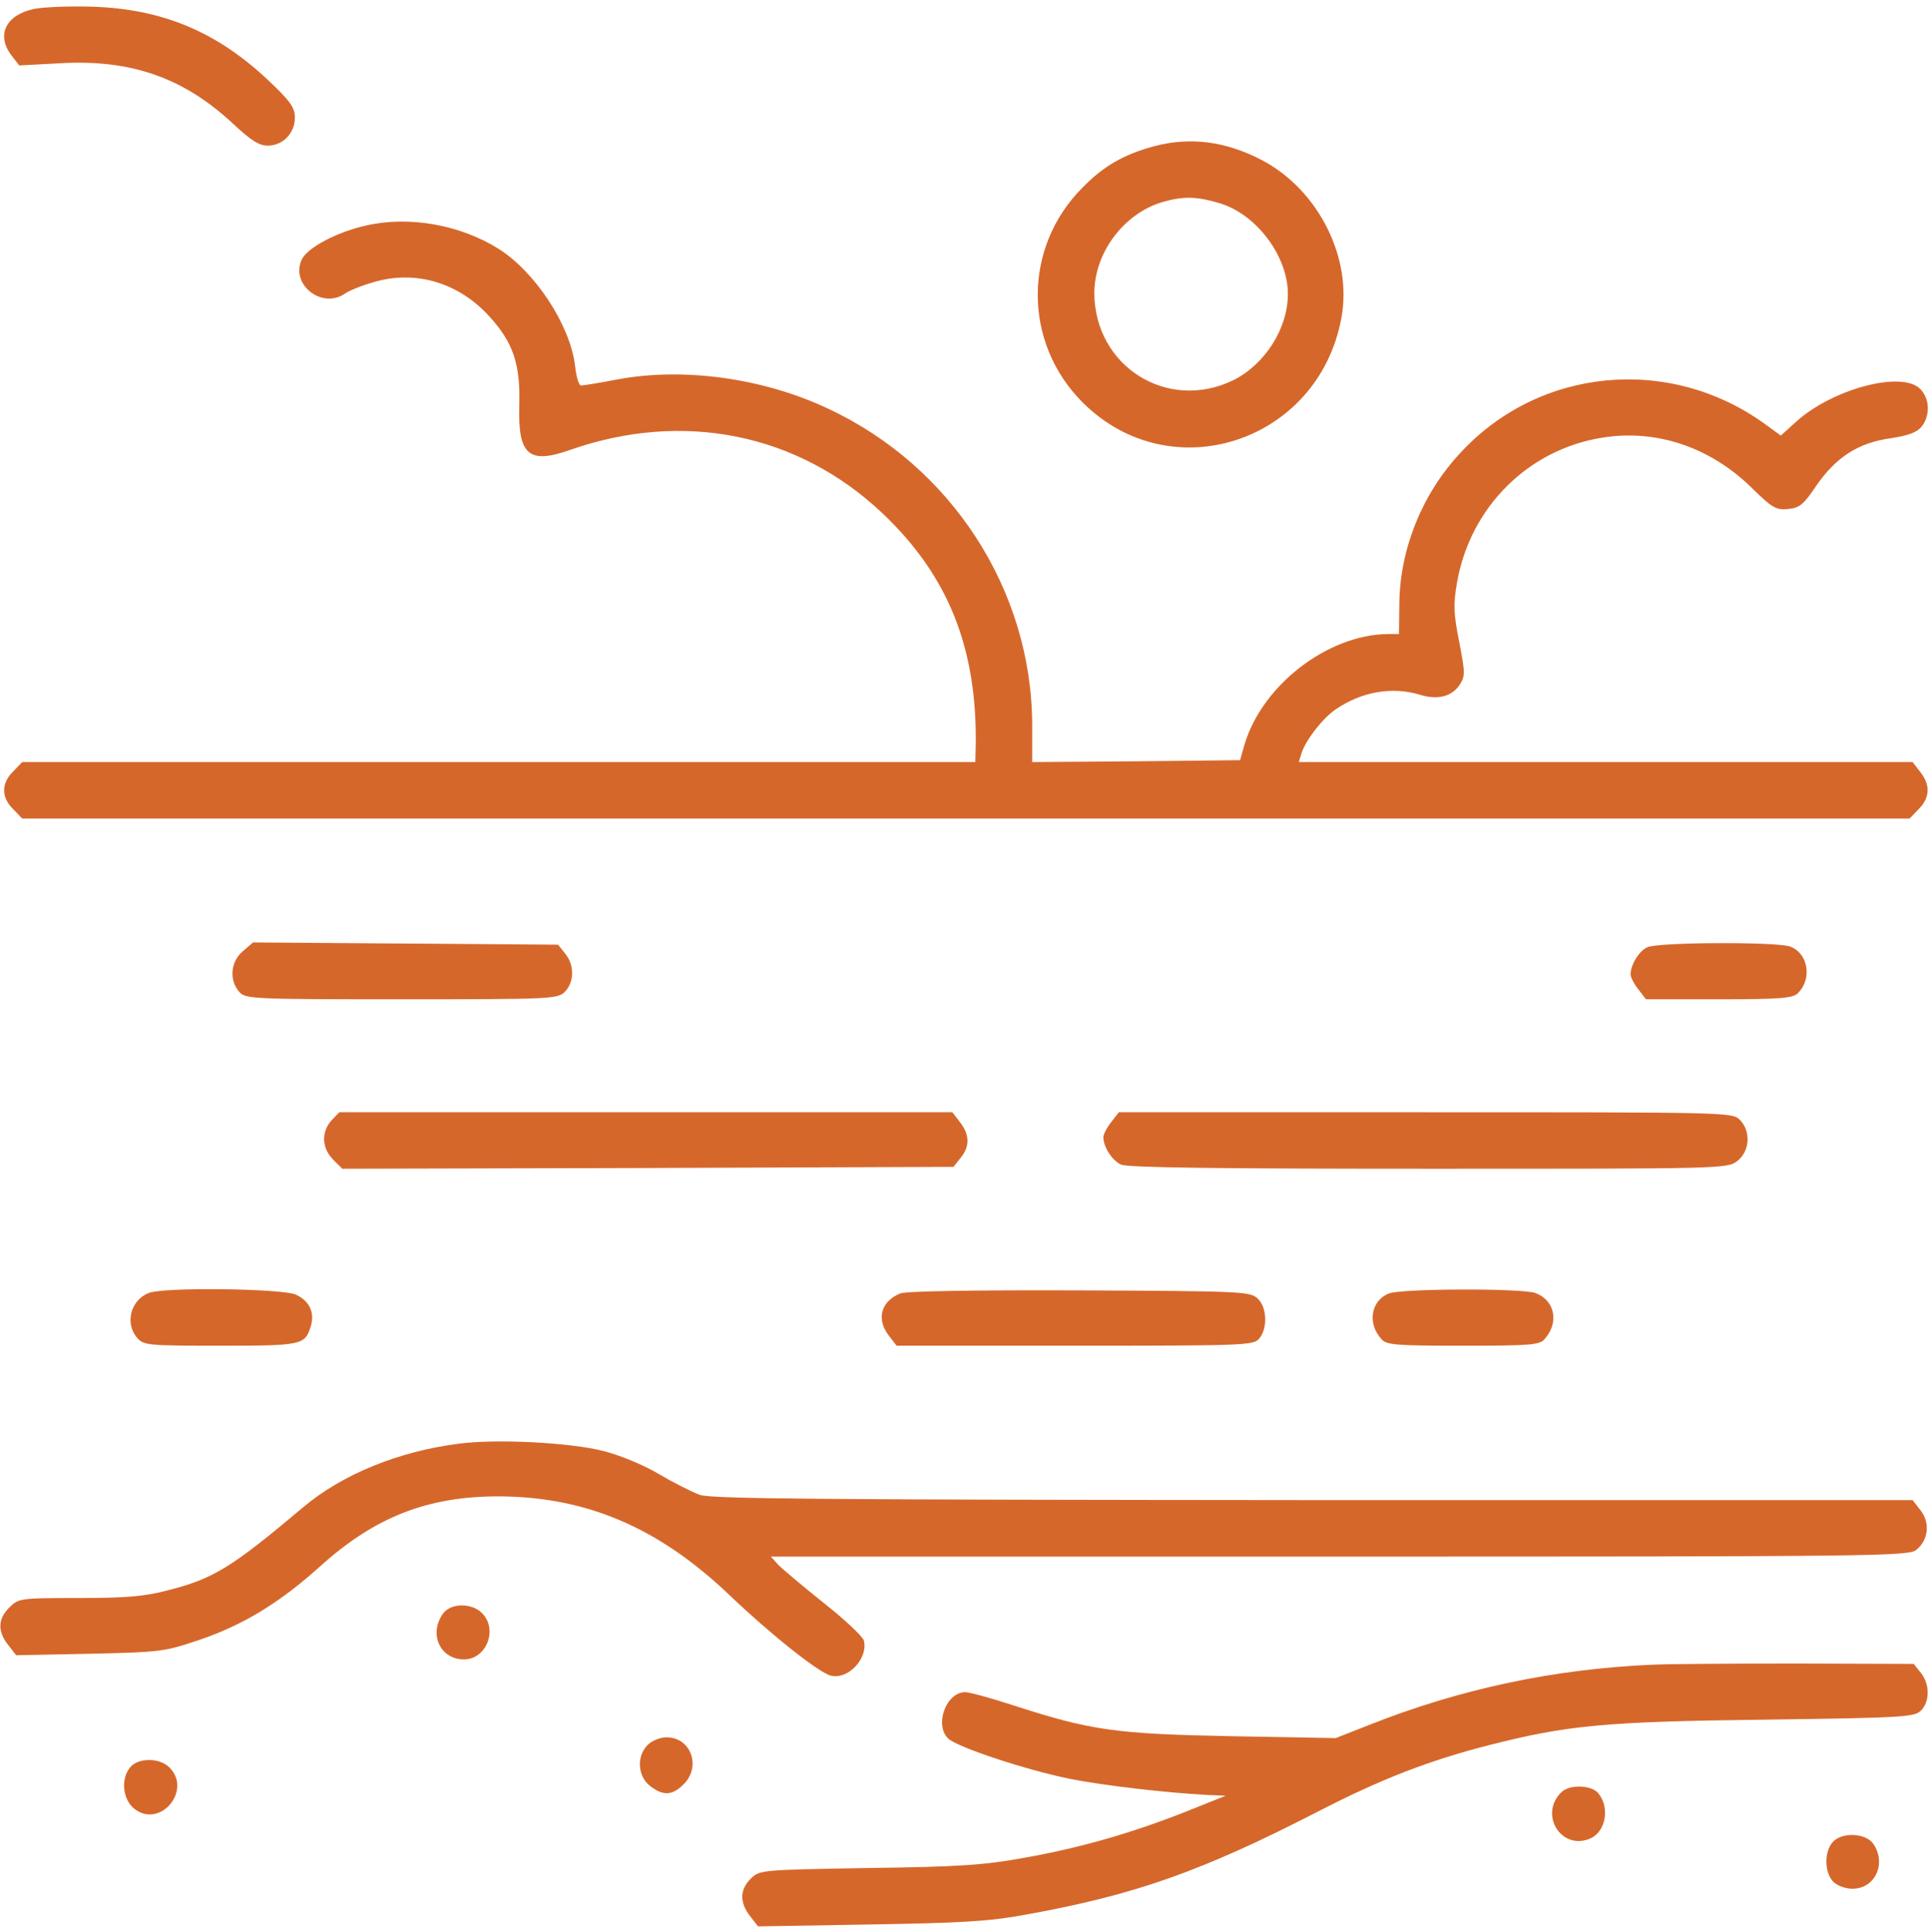 <?xml version="1.0" encoding="UTF-8"?> <svg xmlns="http://www.w3.org/2000/svg" width="683" height="684" viewBox="0 0 683 684" fill="none"><g clip-path="url(#clip0_582_34)"><path d="M12.002 3.17C2.002 5.304 -1.465 12.504 4.135 19.704L6.802 23.17L21.735 22.37C46.535 21.037 65.068 27.57 82.402 43.704C88.802 49.704 91.735 51.57 94.802 51.57C100.135 51.57 104.402 47.17 104.402 41.704C104.402 38.104 102.935 35.97 95.202 28.637C76.935 11.304 57.602 3.17 32.668 2.37C24.668 2.104 15.335 2.504 12.002 3.17Z" fill="#D6672B"></path><path d="M408.4 51.834C397.867 54.767 390.934 58.634 383.334 66.368C362.134 87.567 362.134 121.301 383.334 142.501C414.534 173.701 466.8 156.634 474.934 112.634C478.934 91.301 466.8 67.301 446.934 56.767C434 49.968 421.334 48.367 408.4 51.834ZM431.867 71.968C444.8 75.834 456 90.634 456 104.101C456 116.367 447.867 129.034 436.667 134.634C413.334 145.967 387.6 129.701 387.467 103.834C387.467 89.701 397.6 75.968 411.067 71.701C418.667 69.434 423.467 69.434 431.867 71.968Z" fill="#D6672B"></path><path d="M129.733 79.836C119.333 82.103 108.8 87.703 106.8 91.969C102.8 100.769 114 109.569 122.133 103.969C123.6 102.903 128.267 101.036 132.533 99.836C147.2 95.569 162.4 100.103 173.2 111.969C181.733 121.303 184.267 128.903 183.867 143.436C183.333 161.169 187.2 164.503 201.867 159.303C241.867 145.303 282.4 153.436 312.267 181.569C335.867 203.836 346.133 229.703 345.467 264.769L345.333 269.836H176.667H7.867L4.667 273.169C0.4 277.303 0.4 282.369 4.667 286.503L7.867 289.836H342H676.133L679.333 286.503C683.333 282.503 683.6 277.969 679.867 273.303L677.2 269.836H568.533H459.867L460.8 266.769C462.267 262.103 468.267 254.369 472.933 251.169C482.133 244.903 492.8 243.036 502.667 245.969C509.067 247.969 514 246.636 516.8 242.503C518.8 239.436 518.8 238.369 516.667 227.303C514.667 217.303 514.533 214.103 515.867 206.369C520.533 179.436 541.333 158.903 567.733 154.903C586.667 151.969 605.6 158.369 620.267 172.769C627.467 179.836 628.8 180.636 633.067 180.236C637.2 179.836 638.533 178.769 643.2 171.836C650.133 161.836 658 156.769 669.467 155.169C675.6 154.236 678.667 153.169 680.4 151.036C683.467 147.169 683.333 141.169 679.867 137.703C673.333 131.169 648.933 137.703 636.133 149.169L630.533 154.236L624.667 149.969C590.933 125.703 544.933 130.103 517.067 160.369C503.6 174.769 495.733 194.236 495.467 213.436L495.333 224.503H491.333C470 224.769 446.933 242.636 440.667 263.569L439.067 269.169L402.267 269.569L365.467 269.836V256.636C365.333 209.036 336.933 165.036 293.067 144.636C270.133 133.836 241.867 129.969 218.533 134.369C212.267 135.569 206.533 136.503 205.733 136.503C204.933 136.503 204 133.303 203.6 129.436C201.867 115.169 189.6 96.369 176.533 88.103C162.933 79.569 144.8 76.369 129.733 79.836Z" fill="#D6672B"></path><path d="M85.868 336.903C81.601 340.636 81.068 347.169 84.801 351.303C86.935 353.703 89.735 353.836 142.268 353.836C195.601 353.836 197.468 353.703 200.001 351.169C203.335 347.836 203.468 341.703 200.135 337.703L197.601 334.503L143.601 334.103L89.601 333.703L85.868 336.903Z" fill="#D6672B"></path><path d="M583.201 335.436C580.267 336.769 577.334 341.703 577.334 345.036C577.334 345.969 578.534 348.369 580.134 350.369L582.801 353.836H608.667C630.401 353.836 634.801 353.436 636.534 351.703C641.734 346.636 640.267 337.569 633.867 335.169C629.334 333.436 586.801 333.569 583.201 335.436Z" fill="#D6672B"></path><path d="M117.334 396.769C113.734 400.769 113.868 406.503 118.001 410.636L121.201 413.836L229.468 413.569L337.601 413.169L340.134 409.969C343.468 405.969 343.334 401.703 339.868 397.303L337.201 393.836H228.668H120.134L117.334 396.769Z" fill="#D6672B"></path><path d="M393.468 397.303C391.868 399.303 390.668 401.703 390.668 402.636C390.668 406.103 393.735 410.903 396.935 412.369C399.201 413.436 431.201 413.836 505.868 413.836C610.801 413.836 611.601 413.836 615.201 411.036C619.601 407.569 620.001 400.503 616.001 396.503C613.335 393.836 611.601 393.836 504.801 393.836H396.135L393.468 397.303Z" fill="#D6672B"></path><path d="M52.667 457.833C46.134 460.367 44.134 468.767 48.667 473.833C50.934 476.367 52.667 476.5 78.134 476.5C106.934 476.5 108 476.233 110 469.7C111.6 464.767 109.467 460.5 104.667 458.367C99.6 456.233 57.6 455.7 52.667 457.833Z" fill="#D6672B"></path><path d="M318.801 457.967C311.868 460.767 310.134 467.167 314.801 473.033L317.468 476.5H380.534C439.868 476.5 443.734 476.367 445.734 474.1C448.934 470.5 448.668 462.767 445.201 459.7C442.534 457.3 439.334 457.167 382.134 456.9C345.334 456.767 320.801 457.167 318.801 457.967Z" fill="#D6672B"></path><path d="M491.867 457.967C485.467 460.367 484 468.5 489.067 474.1C490.8 476.233 494 476.5 518 476.5C542 476.5 545.2 476.233 546.934 474.1C552.134 468.233 550.534 460.367 543.6 457.833C538.667 456.1 496.667 456.233 491.867 457.967Z" fill="#D6672B"></path><path d="M162.668 511.169C141.201 513.836 121.068 522.103 107.334 533.703C82.001 555.036 75.601 559.036 59.201 563.169C51.068 565.303 44.401 565.836 27.734 565.836C7.068 565.836 6.534 565.969 3.334 569.169C-0.799 573.169 -0.932 577.703 2.934 582.503L5.734 586.103L31.867 585.569C57.068 585.036 58.401 584.769 70.668 580.636C86.267 575.303 98.934 567.569 113.334 554.636C132.668 537.169 151.334 529.836 176.534 529.836C207.734 529.969 233.334 540.903 258.534 565.036C272.934 578.769 289.868 592.236 294.134 593.303C300.268 594.903 307.468 587.169 305.868 580.903C305.468 579.436 298.934 573.303 291.468 567.436C284.001 561.436 276.668 555.303 275.334 553.836L272.934 551.169H474.268C664.134 551.169 675.868 551.036 678.534 548.769C682.801 545.303 683.468 539.169 680.001 534.769L677.201 531.169H464.934C291.601 531.036 251.734 530.769 247.734 529.303C244.934 528.236 238.534 525.036 233.334 521.969C228.001 518.769 219.601 515.303 213.868 513.836C202.134 510.769 175.868 509.436 162.668 511.169Z" fill="#D6672B"></path><path d="M156.801 571.437C151.734 578.637 155.868 587.57 164.268 587.57C172.268 587.57 176.401 576.904 170.668 571.17C166.934 567.437 159.468 567.57 156.801 571.437Z" fill="#D6672B"></path><path d="M585.333 589.435C550.533 590.902 517.067 597.968 484.8 610.768L472.933 615.435L436.133 614.768C395.2 613.968 386.4 612.768 359.2 603.968C351.067 601.302 343.2 599.168 341.733 599.168C334.933 599.168 330.667 611.035 335.867 615.702C339.333 618.768 363.067 626.635 378.667 629.835C390.667 632.235 412.667 634.768 427.333 635.568L434 635.835L420 641.435C400.8 649.035 382.267 654.368 362.533 657.835C348.8 660.368 339.467 661.035 307.467 661.435C269.2 662.102 268.933 662.102 265.733 665.302C261.867 669.168 261.867 673.702 265.6 678.502L268.4 682.102L307.867 681.435C340.133 680.902 350.133 680.368 363.067 677.968C401.6 671.035 425.2 662.768 466.667 641.435C488.933 629.968 505.733 623.435 527.067 617.968C554.8 610.902 568 609.568 625.2 608.902C674 608.235 677.867 607.968 680.133 605.702C683.333 602.502 683.333 596.368 680.133 592.368L677.6 589.168L636.4 589.035C613.867 589.035 590.8 589.168 585.333 589.435Z" fill="#D6672B"></path><path d="M229.334 617.831C225.334 621.831 225.734 628.898 230.134 632.364C234.801 635.964 238.001 635.831 242.001 631.831C248.401 625.564 244.668 615.164 236.001 615.164C233.734 615.164 230.801 616.364 229.334 617.831Z" fill="#D6672B"></path><path d="M46.268 625.565C42.668 629.565 43.335 637.165 47.602 640.499C56.668 647.565 68.135 633.965 60.002 625.832C56.535 622.365 49.202 622.365 46.268 625.565Z" fill="#D6672B"></path><path d="M552.801 634.634C544.801 642.5 552.801 655.3 562.935 651.034C568.668 648.634 570.135 639.834 565.735 634.767C563.068 631.967 555.601 631.834 552.801 634.634Z" fill="#D6672B"></path><path d="M648.934 652.237C645.734 655.703 646.001 663.57 649.334 666.503C650.801 667.837 653.867 668.903 656.267 668.77C664.134 668.503 668.001 659.57 663.201 652.77C660.534 649.037 652.134 648.637 648.934 652.237Z" fill="#D6672B"></path></g><defs><clipPath id="clip0_582_34"><rect width="682.667" height="682.667" fill="white" transform="translate(0 0.5)"></rect></clipPath></defs></svg> 